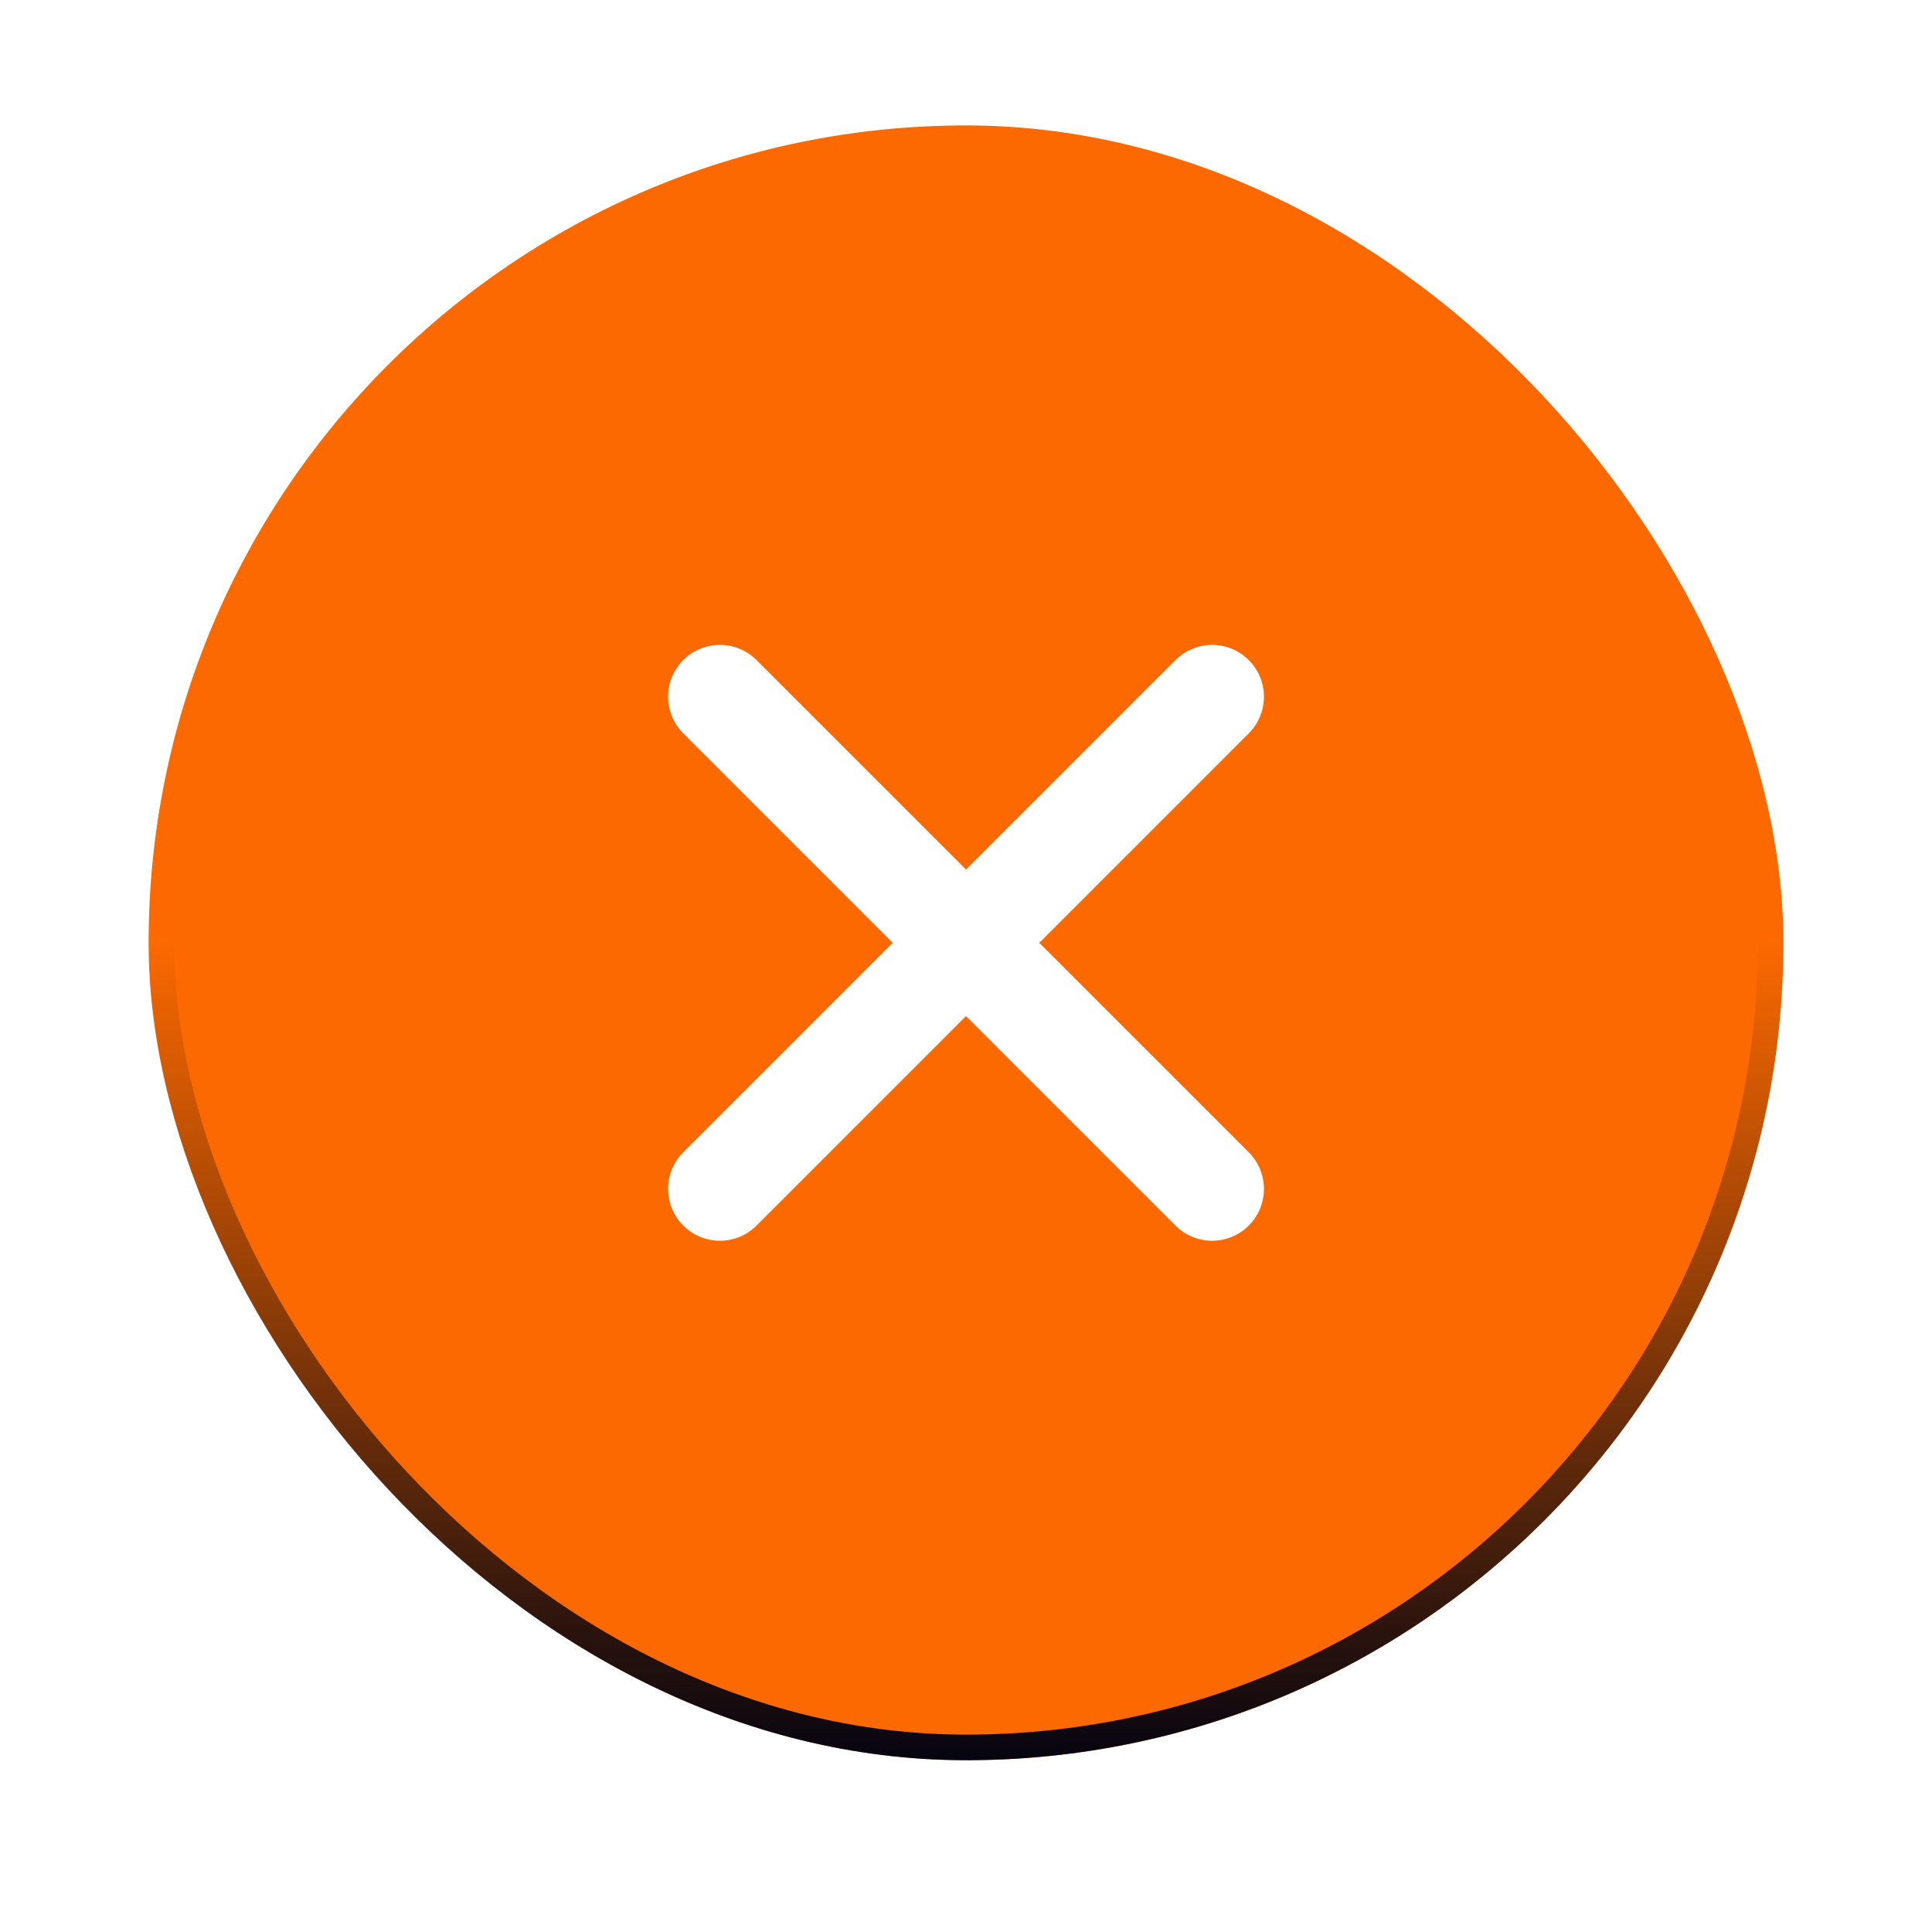 <svg width="26" height="26" viewBox="0 0 26 26" fill="none" xmlns="http://www.w3.org/2000/svg">
<g filter="url(#filter0_d_1210_17789)">
<rect x="2" y="1" width="22" height="22" rx="11" fill="#FB6900"/>
<rect x="2.172" y="1.172" width="21.656" height="21.656" rx="10.828" stroke="url(#paint0_linear_1210_17789)" stroke-width="0.344" style="mix-blend-mode:soft-light"/>
<path d="M16.312 8.688L9.688 15.312" stroke="white" stroke-width="1.395" stroke-linecap="round" stroke-linejoin="round"/>
<path d="M9.688 8.688L16.312 15.312" stroke="white" stroke-width="1.395" stroke-linecap="round" stroke-linejoin="round"/>
</g>
<defs>
<filter id="filter0_d_1210_17789" x="0.625" y="0.312" width="24.75" height="24.75" filterUnits="userSpaceOnUse" color-interpolation-filters="sRGB">
<feFlood flood-opacity="0" result="BackgroundImageFix"/>
<feColorMatrix in="SourceAlpha" type="matrix" values="0 0 0 0 0 0 0 0 0 0 0 0 0 0 0 0 0 0 127 0" result="hardAlpha"/>
<feOffset dy="0.688"/>
<feGaussianBlur stdDeviation="0.688"/>
<feComposite in2="hardAlpha" operator="out"/>
<feColorMatrix type="matrix" values="0 0 0 0 0.984 0 0 0 0 0.412 0 0 0 0 0 0 0 0 0.4 0"/>
<feBlend mode="normal" in2="BackgroundImageFix" result="effect1_dropShadow_1210_17789"/>
<feBlend mode="normal" in="SourceGraphic" in2="effect1_dropShadow_1210_17789" result="shape"/>
</filter>
<linearGradient id="paint0_linear_1210_17789" x1="13" y1="1" x2="13" y2="23" gradientUnits="userSpaceOnUse">
<stop stop-color="#050410" stop-opacity="0"/>
<stop offset="0.5" stop-color="#050410" stop-opacity="0"/>
<stop offset="1" stop-color="#050410"/>
</linearGradient>
</defs>
</svg>
